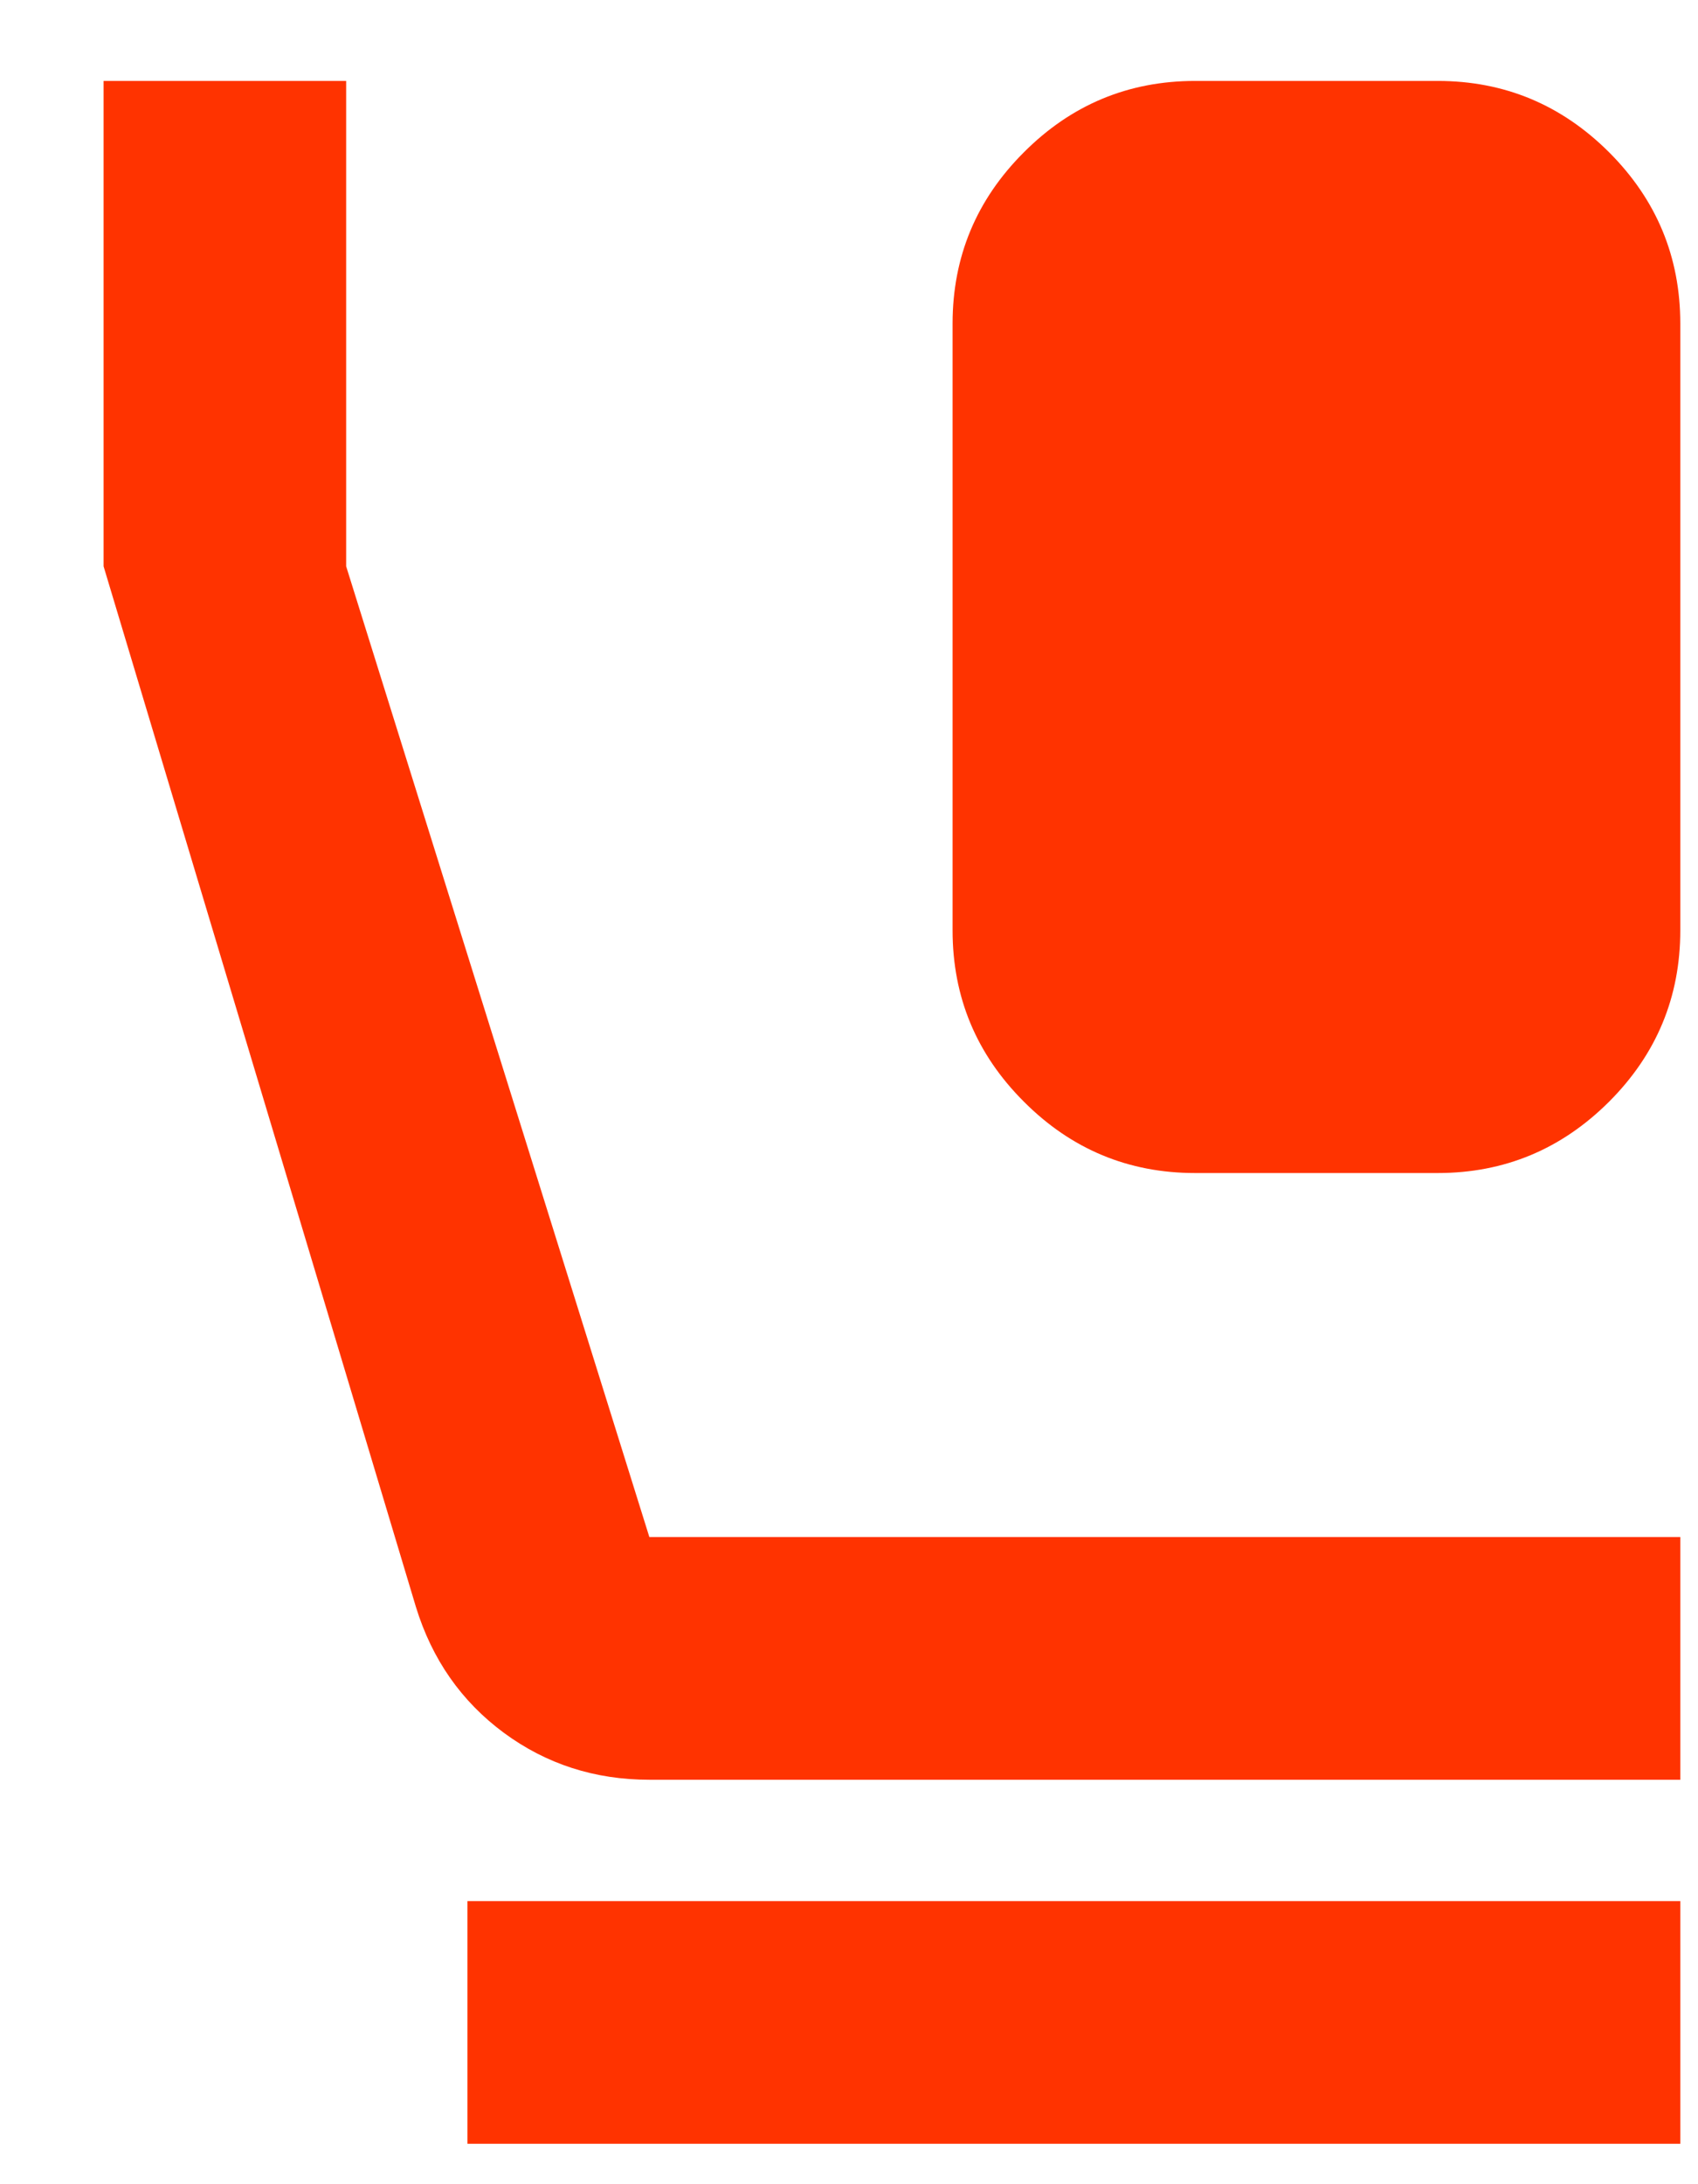 <svg xmlns="http://www.w3.org/2000/svg" width="14" height="18" viewBox="0 0 14 18" fill="none">
<path d="M9.854 9.667C9.304 9.667 8.833 9.471 8.442 9.079C8.05 8.688 7.854 8.217 7.854 7.667V2.667C7.854 2.117 8.05 1.646 8.442 1.255C8.833 0.863 9.304 0.667 9.854 0.667H11.854C12.403 0.667 12.874 0.863 13.267 1.255C13.658 1.646 13.854 2.117 13.854 2.667V7.667C13.854 8.217 13.658 8.688 13.267 9.079C12.874 9.471 12.403 9.667 11.854 9.667H9.854ZM5.354 14.667C4.904 14.667 4.504 14.538 4.154 14.28C3.804 14.021 3.562 13.675 3.429 13.242L0.854 4.667V0.667H2.854V4.667L5.354 12.667H13.854V14.667H5.354ZM3.854 17.667V15.667H13.854V17.667H3.854Z" fill="#FF3300"/>
</svg>